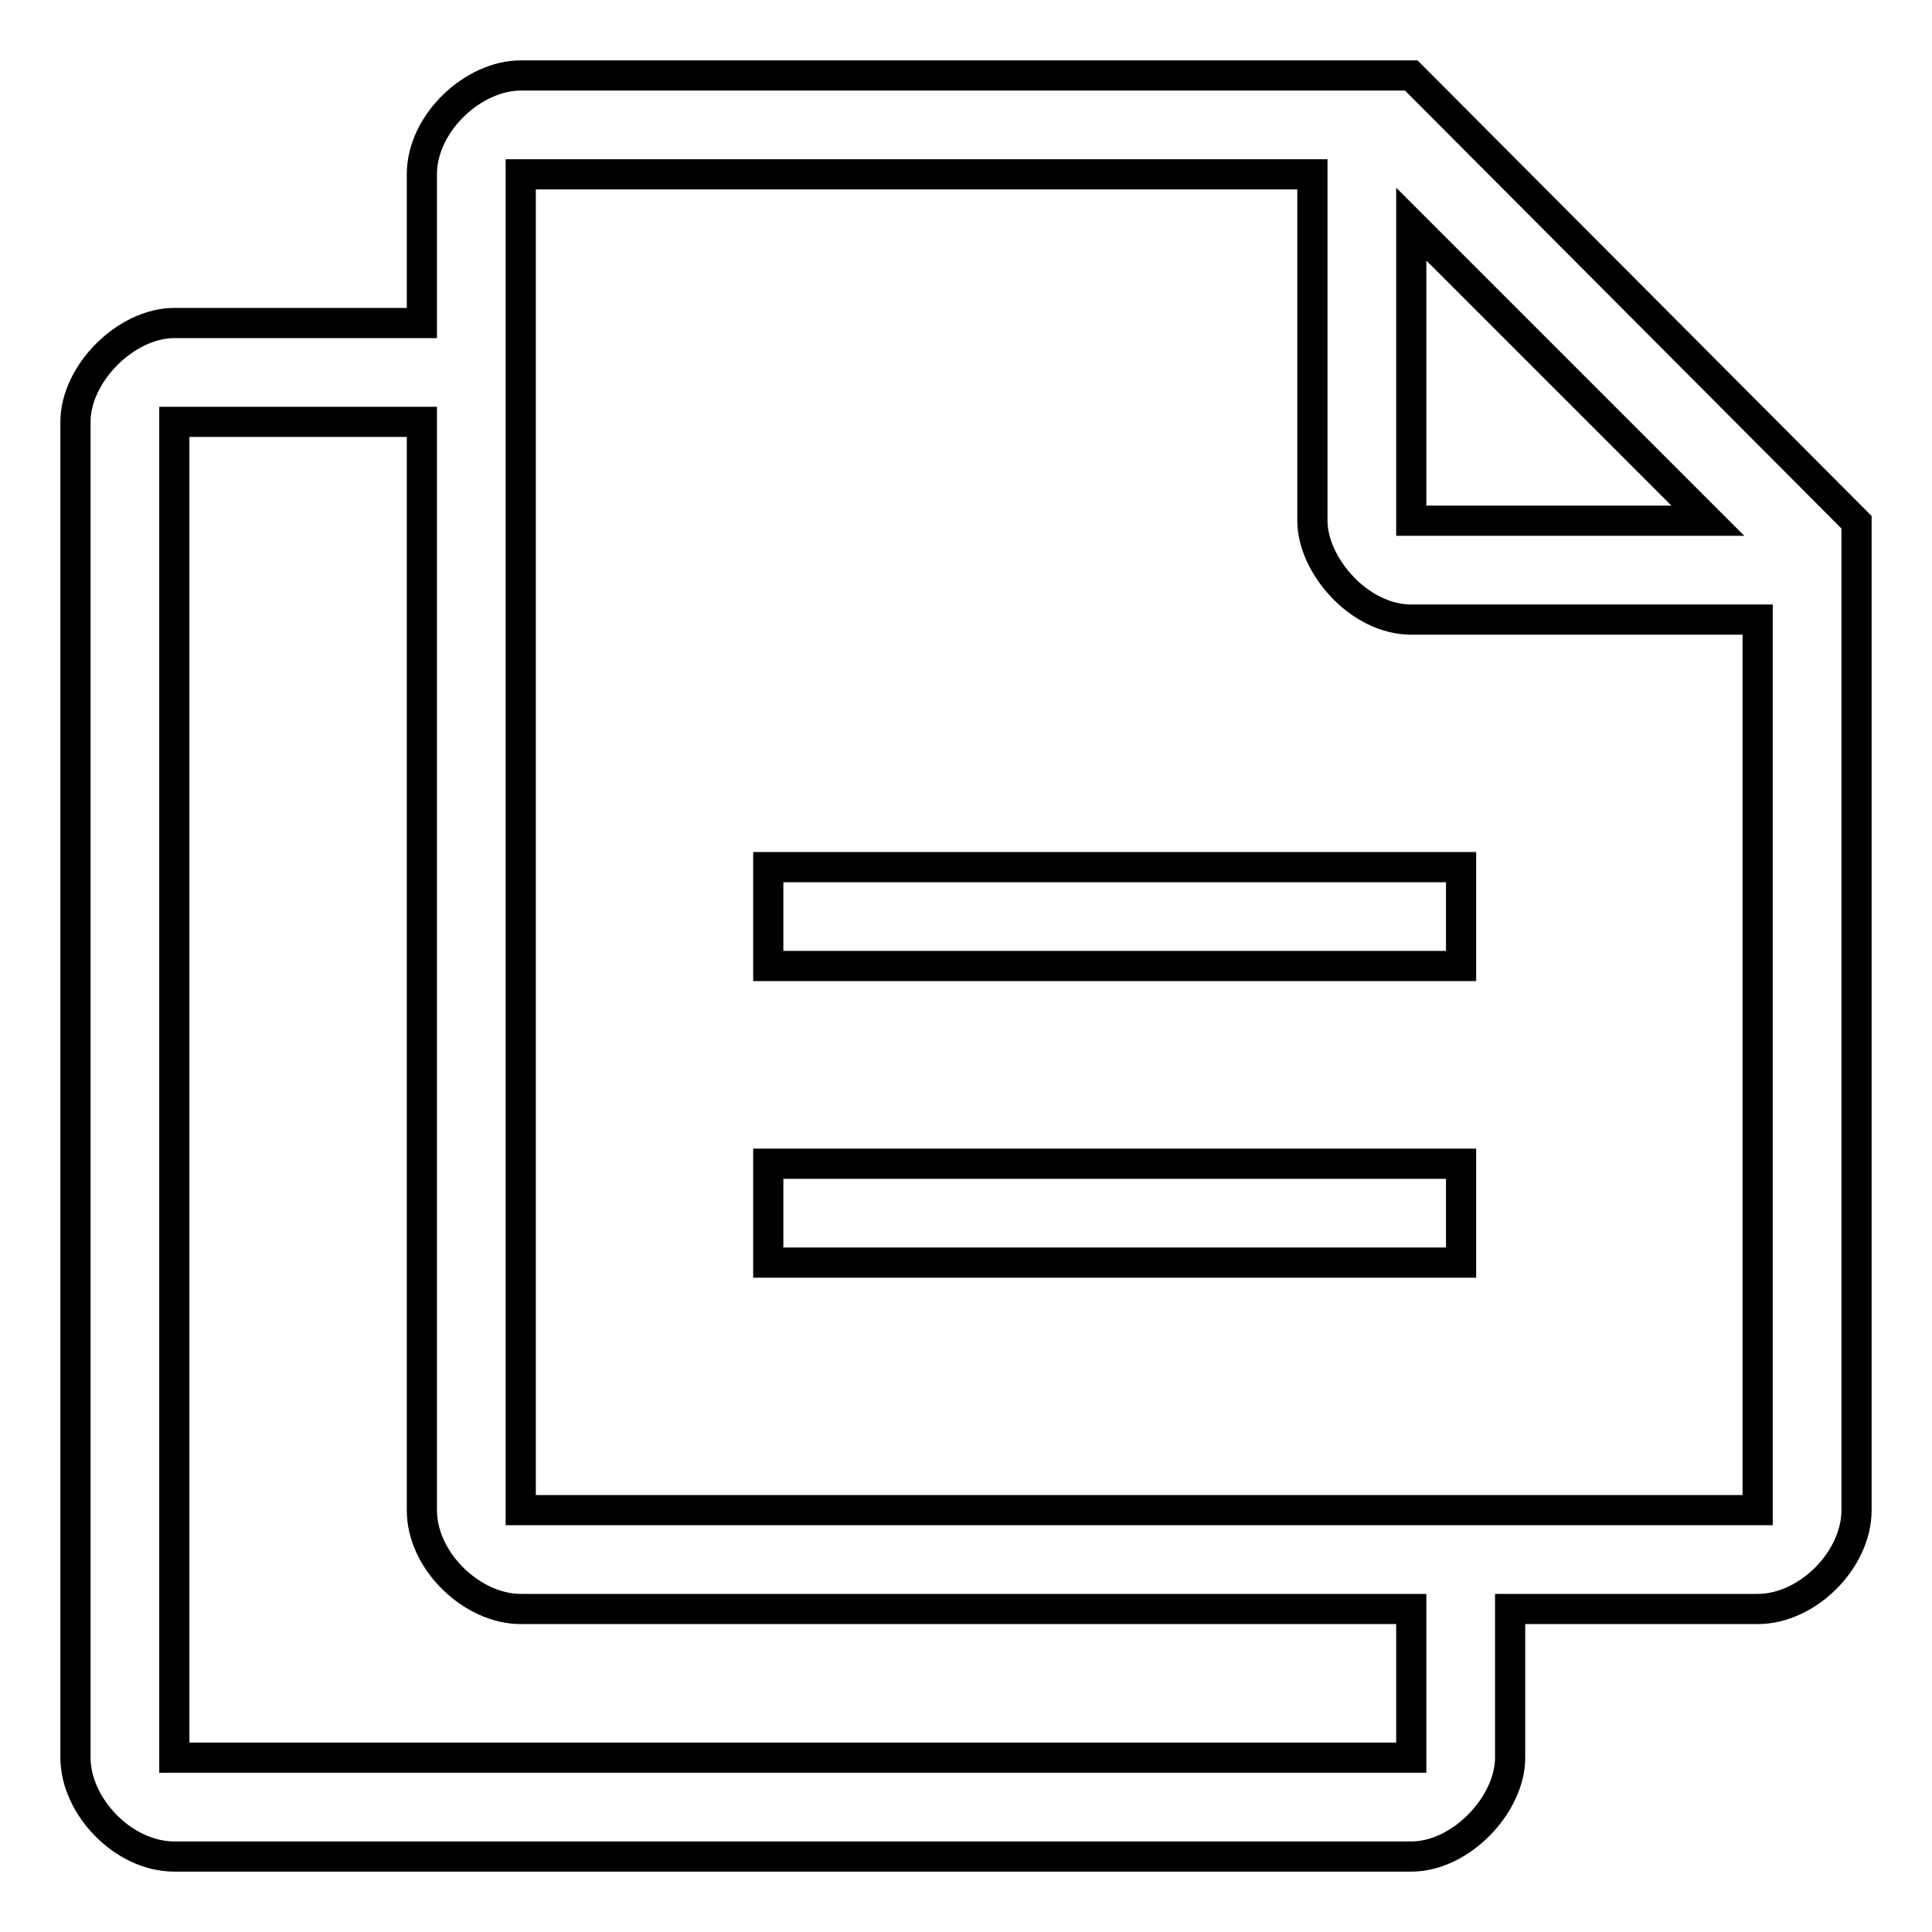 <?xml version="1.0" encoding="utf-8"?>
<!-- Svg Vector Icons : http://www.onlinewebfonts.com/icon -->
<!DOCTYPE svg PUBLIC "-//W3C//DTD SVG 1.1//EN" "http://www.w3.org/Graphics/SVG/1.1/DTD/svg11.dtd">
<svg version="1.1" xmlns="http://www.w3.org/2000/svg" xmlns:xlink="http://www.w3.org/1999/xlink" x="0px" y="0px" viewBox="0 0 256 256" enable-background="new 0 0 256 256" xml:space="preserve">
<g> <path stroke-width="4" fill-opacity="0" stroke="#000000"  d="M101.8,154.2h91.8v13.1h-91.8V154.2z M101.8,114.9h91.8V128h-91.8V114.9z M187,10H69 c-6.3,0-13.1,6.3-13.1,13.1v19.7H23.1c-6.4,0-13.1,6.7-13.1,13.1v177c0,6.4,6.3,13.1,13.1,13.1H187c6.6,0,13.1-6.9,13.1-13.1v-19.7 h32.8c6.6,0,13.1-6.5,13.1-13.1V69.2L187,10L187,10z M187,29.7L226.3,69H187V29.7z M187,232.9H23.1v-177h32.8v144.2 c0,6.8,6.7,13.1,13.1,13.1h118V232.9z M232.9,200.1H69v-177h104.9V69c0,5.9,6.2,13.1,13.1,13.1h45.9L232.9,200.1L232.9,200.1z"/></g>
</svg>